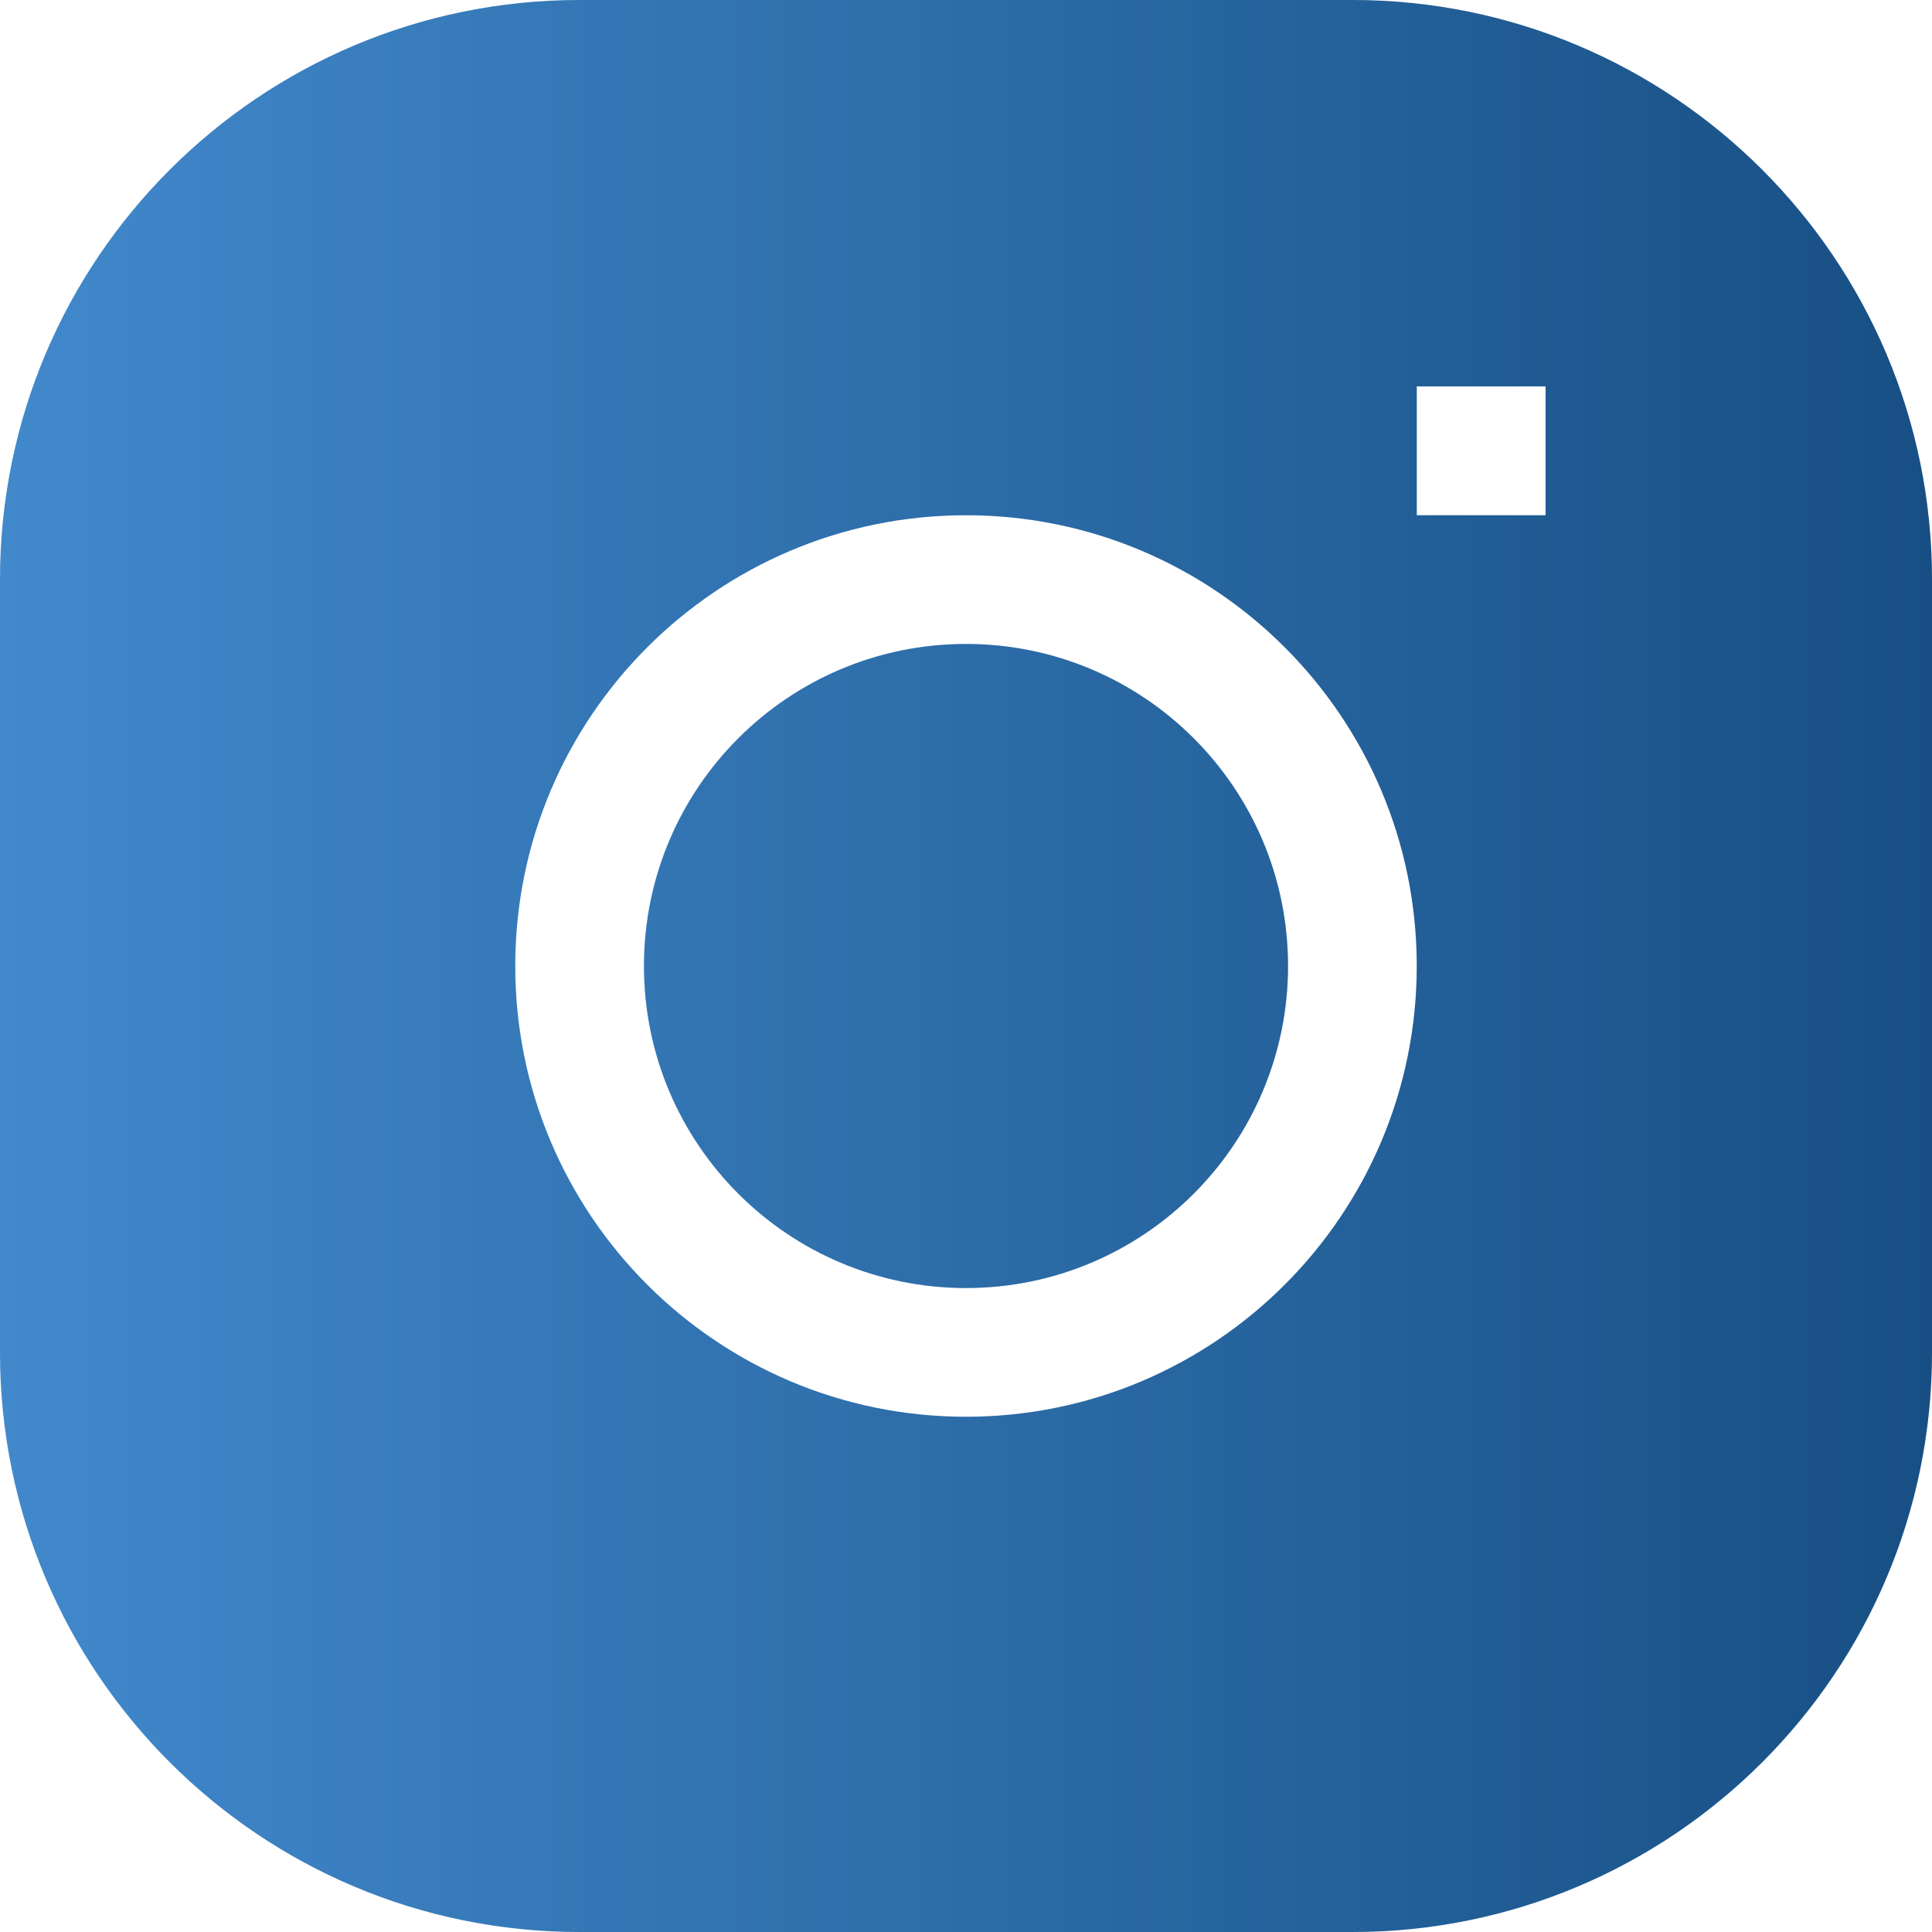 <svg width="19" height="19" viewBox="0 0 19 19" fill="none" xmlns="http://www.w3.org/2000/svg">
<path d="M9.5 6.333C7.751 6.333 6.333 7.751 6.333 9.5C6.333 11.249 7.751 12.667 9.5 12.667C11.249 12.667 12.667 11.249 12.667 9.5C12.667 7.751 11.249 6.333 9.5 6.333Z" fill="url(#paint0_linear_323_1266)"/>
<path d="M9.5 6.333C7.751 6.333 6.333 7.751 6.333 9.5C6.333 11.249 7.751 12.667 9.5 12.667C11.249 12.667 12.667 11.249 12.667 9.5C12.667 7.751 11.249 6.333 9.5 6.333Z" fill="black" fill-opacity="0.2"/>
<path fill-rule="evenodd" clip-rule="evenodd" d="M5.7 0C2.552 0 0 2.552 0 5.7V13.3C0 16.448 2.552 19 5.7 19H13.3C16.448 19 19 16.448 19 13.3V5.7C19 2.552 16.448 0 13.3 0H5.7ZM5.067 9.5C5.067 7.052 7.052 5.067 9.5 5.067C11.948 5.067 13.933 7.052 13.933 9.5C13.933 11.948 11.948 13.933 9.5 13.933C7.052 13.933 5.067 11.948 5.067 9.5ZM13.933 5.067H15.2V3.8H13.933V5.067Z" fill="url(#paint1_linear_323_1266)"/>
<path fill-rule="evenodd" clip-rule="evenodd" d="M5.7 0C2.552 0 0 2.552 0 5.7V13.3C0 16.448 2.552 19 5.7 19H13.3C16.448 19 19 16.448 19 13.3V5.7C19 2.552 16.448 0 13.3 0H5.7ZM5.067 9.5C5.067 7.052 7.052 5.067 9.5 5.067C11.948 5.067 13.933 7.052 13.933 9.5C13.933 11.948 11.948 13.933 9.5 13.933C7.052 13.933 5.067 11.948 5.067 9.5ZM13.933 5.067H15.2V3.8H13.933V5.067Z" fill="black" fill-opacity="0.2"/>
<defs>
<linearGradient id="paint0_linear_323_1266" x1="0" y1="9.5" x2="19" y2="9.5" gradientUnits="userSpaceOnUse">
<stop stop-color="#52ABFF"/>
<stop offset="1" stop-color="#1D63A5"/>
</linearGradient>
<linearGradient id="paint1_linear_323_1266" x1="0" y1="9.5" x2="19" y2="9.5" gradientUnits="userSpaceOnUse">
<stop stop-color="#52ABFF"/>
<stop offset="1" stop-color="#1D63A5"/>
</linearGradient>
</defs>
</svg>

